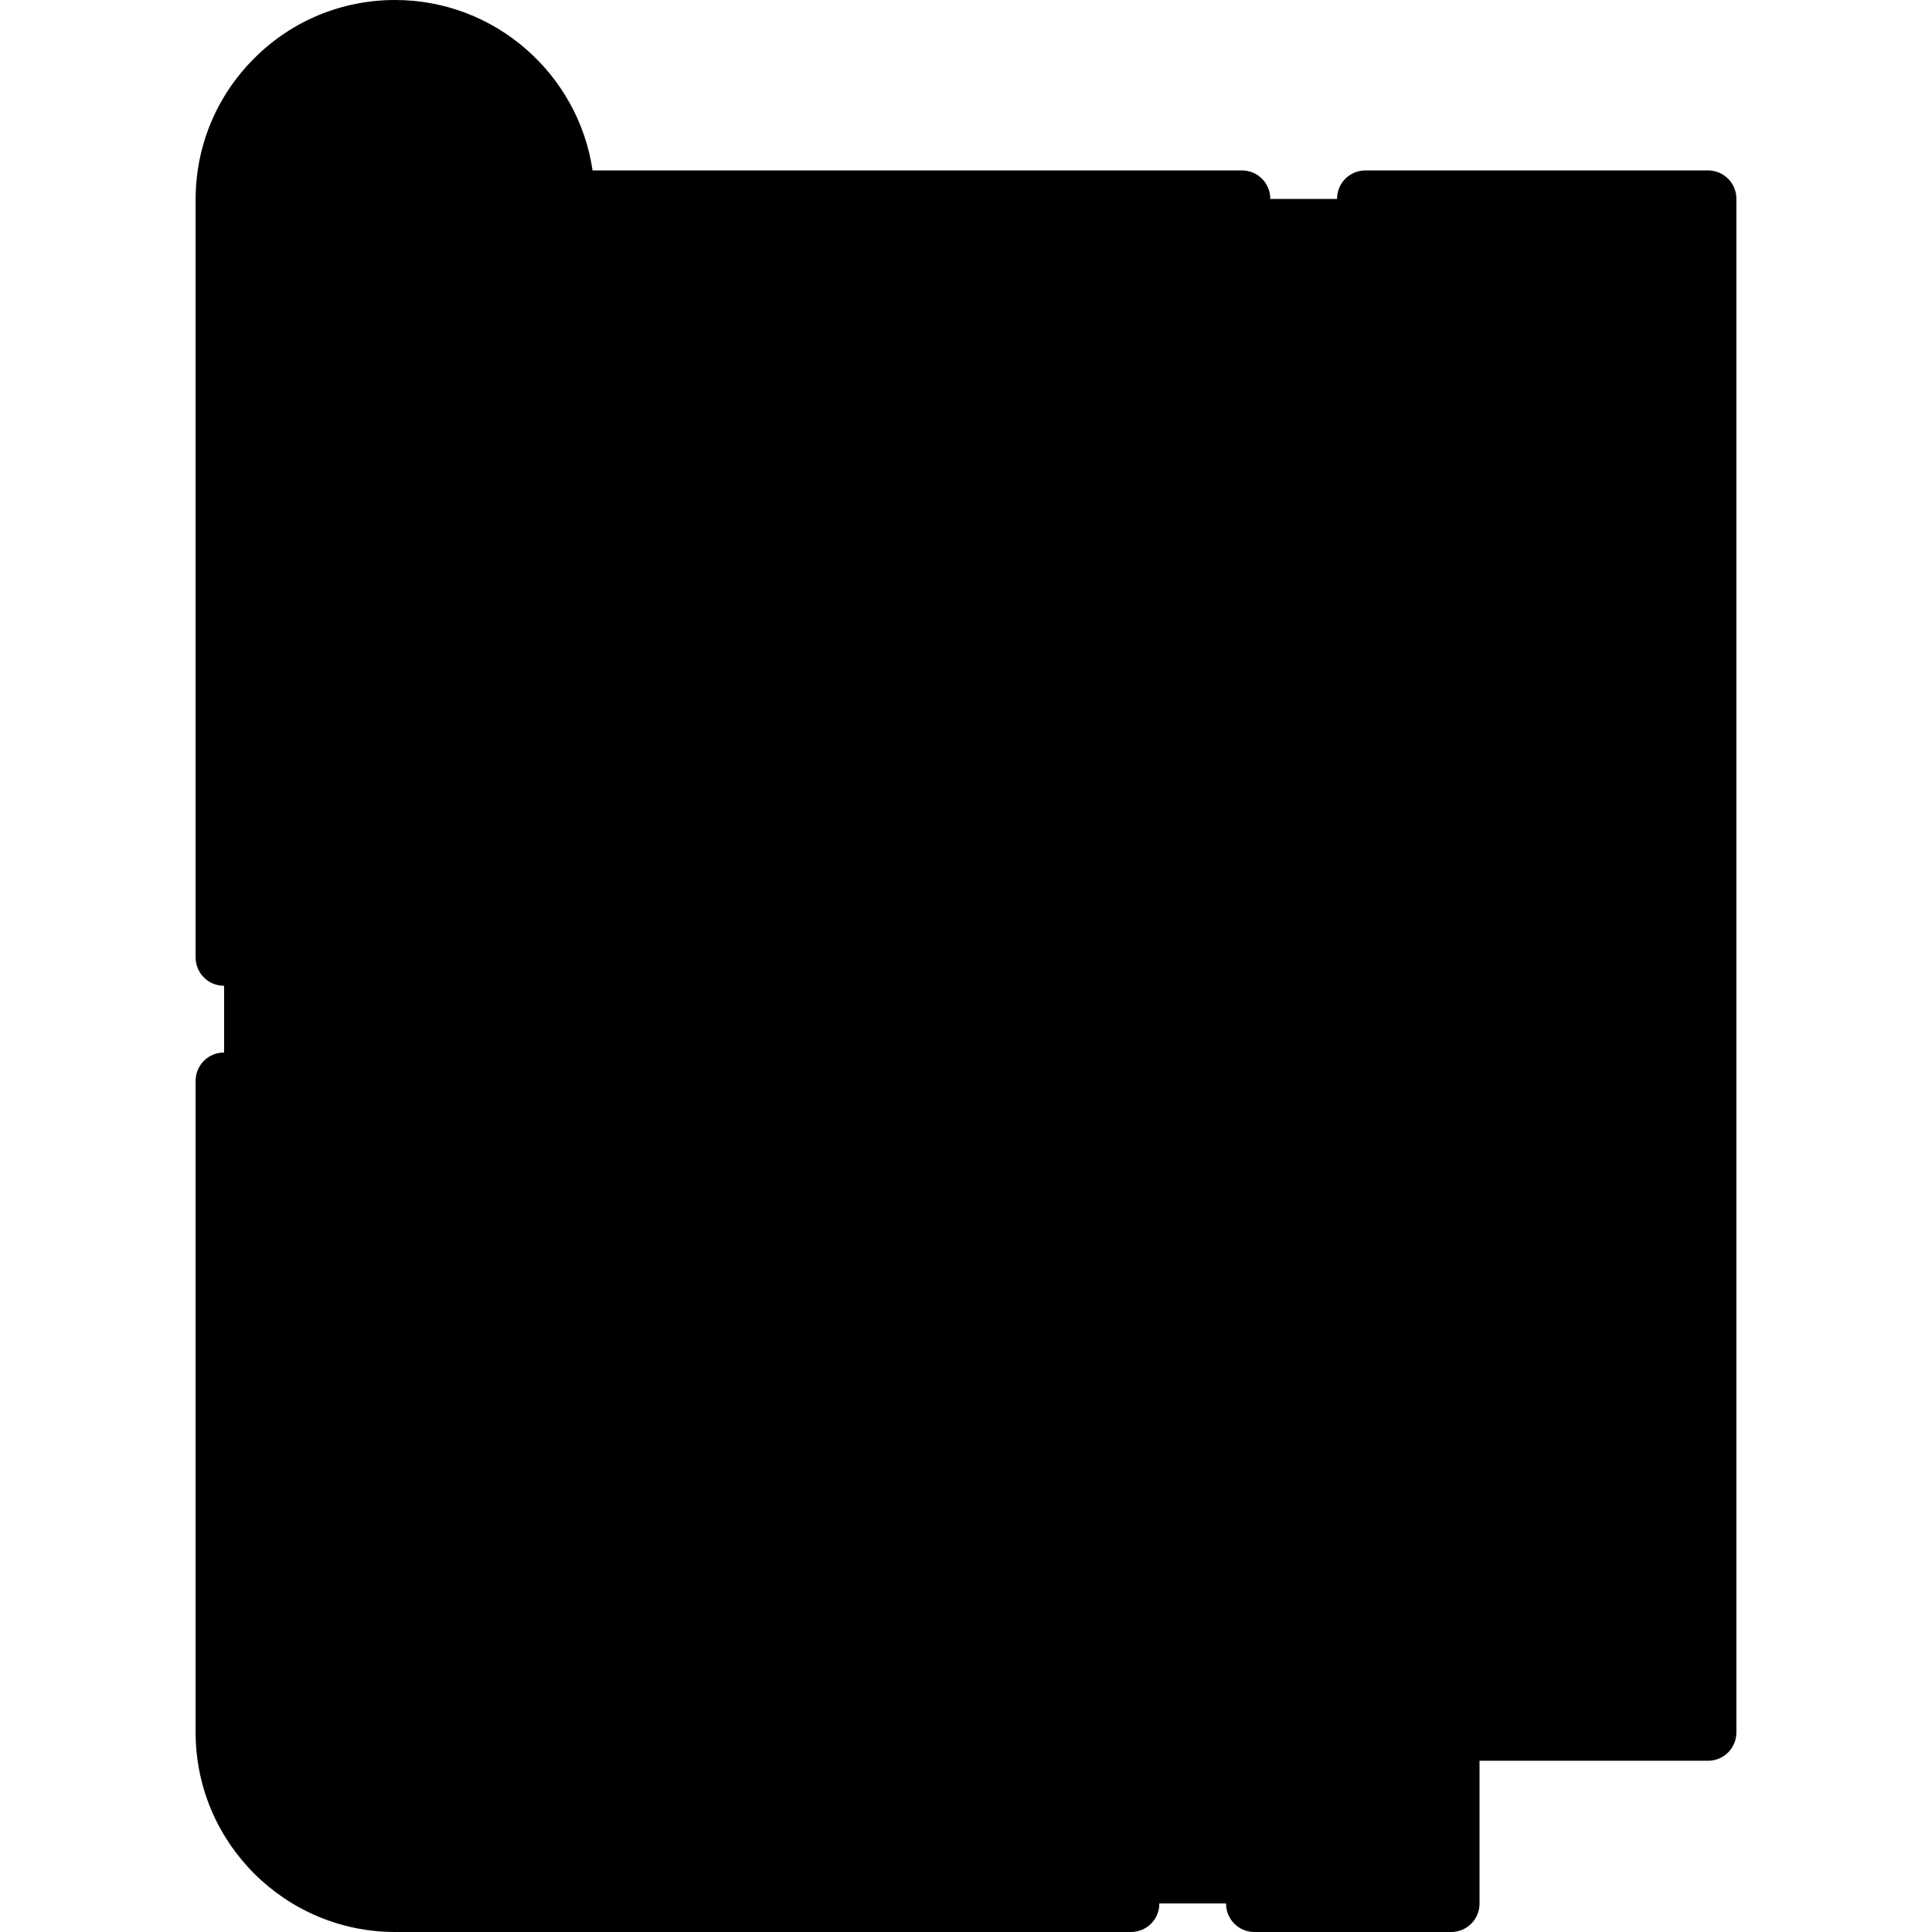 <?xml version="1.0" encoding="UTF-8"?> <svg xmlns="http://www.w3.org/2000/svg" width="512" height="512" viewBox="0 0 512 512" fill="none"><path d="M104.761 413.692C129.82 413.692 150.134 434.006 150.134 459.065H384.556V504.438H104.761C79.702 504.438 59.388 484.124 59.388 459.065C59.388 434.006 79.702 413.692 104.761 413.692Z" fill="#8AC9FE" style="fill:#8AC9FE;fill:color(display-p3 0.541 0.788 0.996);fill-opacity:1;"></path><path d="M150.134 459.065C150.134 434.006 129.82 413.692 104.761 413.692C79.702 413.692 59.388 434.006 59.388 459.065H59.392V52.935C59.392 40.402 64.474 29.059 72.681 20.851C80.888 12.633 92.232 7.562 104.765 7.562C129.821 7.562 150.138 27.869 150.138 52.935V459.064L150.134 459.065Z" fill="#E8EDF2" style="fill:#E8EDF2;fill:color(display-p3 0.91 0.929 0.949);fill-opacity:1;"></path><path d="M150.134 52.724H452.612V459.065H150.134V52.724Z" fill="#F5F8F9" style="fill:#F5F8F9;fill:color(display-p3 0.961 0.973 0.977);fill-opacity:1;"></path><path d="M452.615 428.816V459.065H150.138V52.724H220.718V398.568C220.718 415.274 234.261 428.817 250.967 428.817L452.615 428.816Z" fill="#E8EDF2" style="fill:#E8EDF2;fill:color(display-p3 0.91 0.929 0.949);fill-opacity:1;"></path><path d="M266.411 265.996H220.222C202.256 265.996 187.692 251.432 187.692 233.466V232.927C187.692 214.961 202.256 200.397 220.222 200.397H266.411V265.996Z" fill="#F07281" style="fill:#F07281;fill:color(display-p3 0.941 0.447 0.506);fill-opacity:1;"></path><path d="M347.259 311.916H347.01C338.726 311.916 332.01 305.2 332.01 296.916V169.477C332.01 161.193 338.726 154.477 347.01 154.477H347.259C355.543 154.477 362.259 161.193 362.259 169.477V296.916C362.259 305.2 355.543 311.916 347.259 311.916ZM235.49 335.969H235.231C226.607 335.969 219.617 328.978 219.617 320.355V265.996H251.105V320.355C251.104 328.978 244.113 335.969 235.49 335.969Z" fill="#AA9EA9" style="fill:#AA9EA9;fill:color(display-p3 0.667 0.62 0.663);fill-opacity:1;"></path><path d="M452.66 45.17H361.83C357.687 45.17 354.33 48.527 354.33 52.67C354.33 56.813 357.687 60.17 361.83 60.17H445.16V451.62H157.61V60.17H329.14C333.283 60.17 336.64 56.813 336.64 52.67C336.64 48.527 333.283 45.17 329.14 45.17H157.038C153.287 19.67 131.224 0 104.73 0C90.579 0 77.297 5.502 67.336 15.486C57.344 25.479 51.84 38.76 51.84 52.88V253.74C51.84 257.883 55.197 261.24 59.34 261.24C63.483 261.24 66.84 257.883 66.84 253.74V52.88C66.84 42.767 70.783 33.253 77.949 26.087C85.082 18.938 94.593 15 104.73 15C125.525 15 142.518 31.913 142.61 52.67V422.264C132.995 412.382 119.564 406.23 104.719 406.23C90.592 406.23 77.312 411.73 67.323 421.719C67.157 421.885 67.003 422.059 66.84 422.227V286.43C66.84 282.287 63.483 278.93 59.34 278.93C55.197 278.93 51.84 282.287 51.84 286.43V459.12C51.84 488.278 75.562 512 104.72 512H299.73C303.873 512 307.23 508.643 307.23 504.5C307.23 500.357 303.873 497 299.73 497H104.72C83.833 497 66.84 480.007 66.84 459.12C66.84 449.003 70.781 439.484 77.934 432.323C85.086 425.17 94.6 421.23 104.72 421.23C125.613 421.23 142.611 438.227 142.611 459.12C142.611 463.263 145.968 466.62 150.111 466.62H377.09V497H332.42C328.277 497 324.92 500.357 324.92 504.5C324.92 508.643 328.277 512 332.42 512H384.59C388.733 512 392.09 508.643 392.09 504.5V466.62H452.66C456.803 466.62 460.16 463.263 460.16 459.12V52.67C460.16 48.527 456.803 45.17 452.66 45.17Z" fill="black" style="fill:black;fill-opacity:1;"></path><path d="M325.68 162.364L264.643 192.883H220.205C198.132 192.883 180.175 210.84 180.175 232.913V233.469C180.175 252.769 193.904 268.921 212.109 272.676V320.376C212.109 333.121 222.478 343.49 235.223 343.49H235.49C248.236 343.49 258.605 333.121 258.605 320.376V273.5H264.644L325.681 304.018C328.658 312.961 337.1 319.431 347.031 319.431H347.288C359.694 319.431 369.788 309.337 369.788 296.931V169.451C369.788 157.045 359.694 146.951 347.288 146.951H347.031C337.099 146.951 328.656 153.421 325.68 162.364ZM195.174 233.469V232.913C195.174 219.111 206.403 207.883 220.204 207.883H258.913V258.499H220.204C206.402 258.499 195.174 247.271 195.174 233.469ZM243.604 320.375C243.604 324.85 239.963 328.489 235.489 328.489H235.222C230.747 328.489 227.108 324.849 227.108 320.375V273.499H243.604V320.375ZM273.913 205.018L324.529 179.71V286.672L273.913 261.363V205.018ZM347.029 161.951H347.286C351.422 161.951 354.786 165.315 354.786 169.451V296.93C354.786 301.066 351.422 304.43 347.286 304.43H347.029C342.893 304.43 339.529 301.066 339.529 296.93V169.451C339.529 165.315 342.894 161.951 347.029 161.951ZM420.398 165.845C418.992 164.439 417.084 163.648 415.095 163.648C413.106 163.648 411.199 164.438 409.792 165.844L385.295 190.34C384.598 191.036 384.046 191.863 383.669 192.773C383.292 193.683 383.097 194.658 383.097 195.643C383.097 196.628 383.291 197.603 383.668 198.513C384.045 199.423 384.598 200.25 385.294 200.946C385.99 201.644 386.817 202.197 387.727 202.574C388.637 202.951 389.613 203.145 390.598 203.143C391.583 203.144 392.559 202.951 393.469 202.574C394.379 202.197 395.205 201.644 395.901 200.947L420.398 176.451C421.804 175.045 422.594 173.137 422.594 171.148C422.594 169.159 421.804 167.252 420.398 165.845ZM385.294 276.606L409.791 301.103C411.256 302.567 413.176 303.299 415.095 303.299C417.014 303.299 418.934 302.567 420.399 301.103C421.096 300.407 421.648 299.58 422.025 298.67C422.402 297.76 422.596 296.785 422.596 295.8C422.596 294.815 422.402 293.839 422.025 292.929C421.648 292.019 421.096 291.193 420.399 290.496L395.902 265.999C394.495 264.593 392.588 263.803 390.599 263.803C388.609 263.803 386.702 264.593 385.295 265.999C384.598 266.696 384.046 267.522 383.669 268.432C383.292 269.342 383.098 270.318 383.098 271.302C383.098 272.287 383.291 273.263 383.668 274.173C384.045 275.083 384.598 275.91 385.294 276.606ZM390.598 225.69C386.455 225.69 383.098 229.047 383.098 233.19C383.098 237.333 386.455 240.69 390.598 240.69H415.095C419.238 240.69 422.595 237.333 422.595 233.19C422.595 229.047 419.238 225.69 415.095 225.69H390.598Z" fill="black" style="fill:black;fill-opacity:1;"></path></svg> 